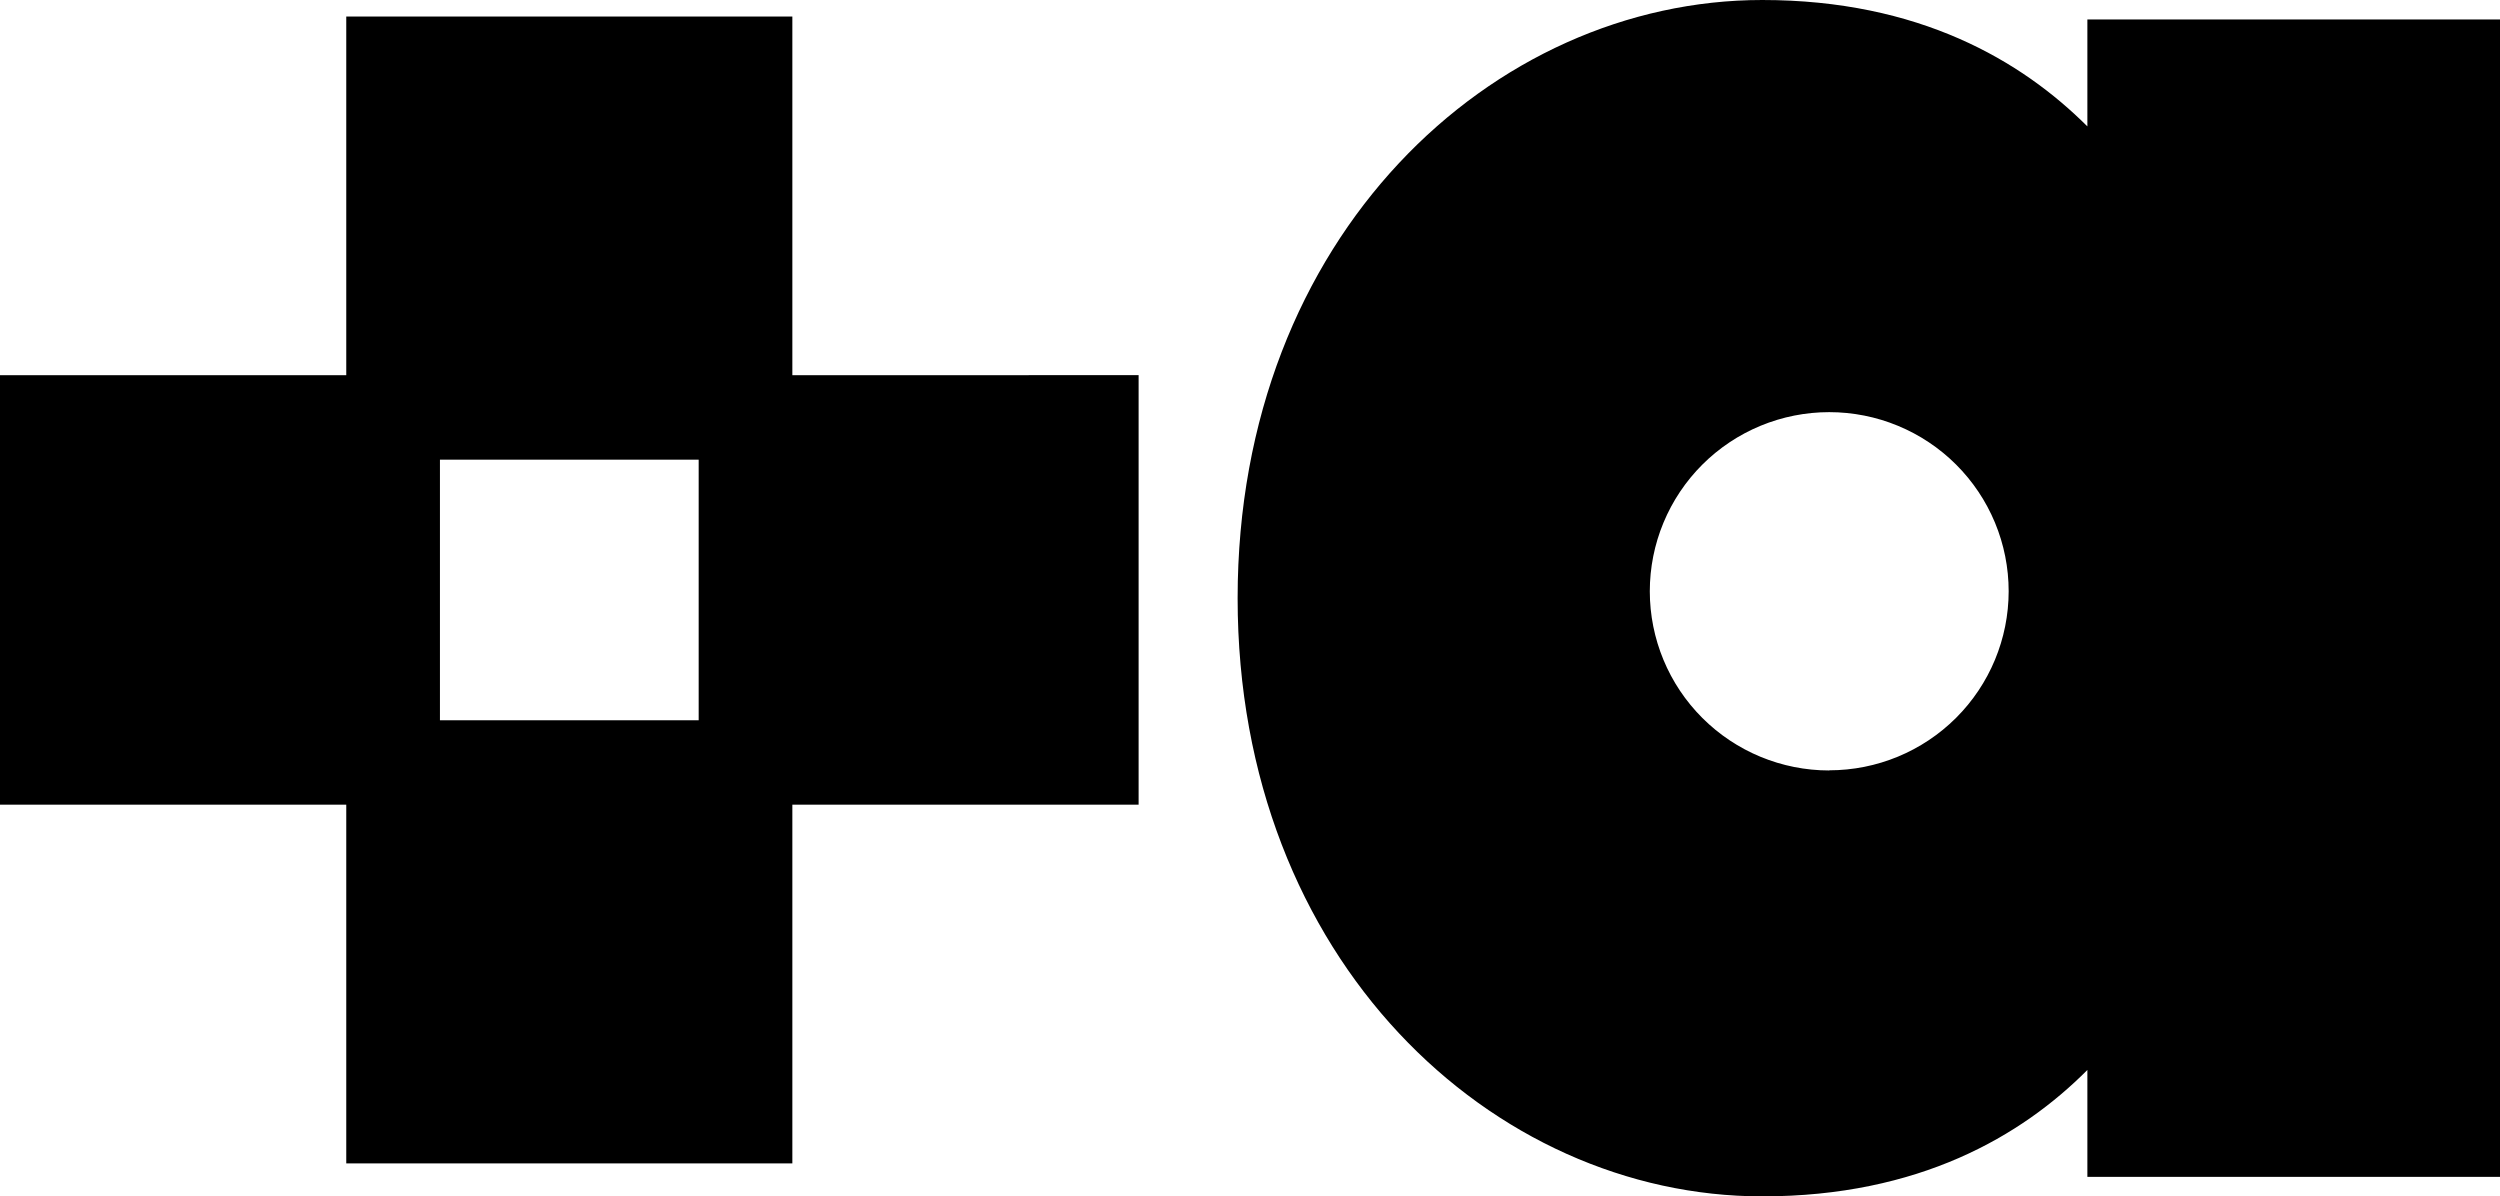 <svg xmlns="http://www.w3.org/2000/svg" version="1.1" xmlns:xlink="http://www.w3.org/1999/xlink" xmlns:svgjs="http://svgjs.dev/svgjs" width="303" height="145"><svg width="303" height="145" viewBox="0 0 303 145" fill="none" xmlns="http://www.w3.org/2000/svg">
<path d="M96.033 45.477V2H41.967V45.477H0V97.523H41.967V141H96.033V97.523H138V45.467L96.033 45.477ZM84.679 87.299H53.321V55.711H84.679V87.299Z" fill="#000000"></path>
<path d="M252.99 2.361V15.32C245.02 7.363 232.592 0 213.584 0C180.93 0 150 28.585 150 72.5C150 116.415 180.93 145 213.584 145C232.592 145 245.02 137.682 252.99 129.68V142.639H303V2.361H252.99ZM221.707 93.38C215.939 93.38 210.406 91.092 206.327 87.019C202.248 82.946 199.956 77.422 199.956 71.662C199.956 68.81 200.519 65.987 201.612 63.352C202.705 60.718 204.307 58.324 206.327 56.308C208.347 54.292 210.745 52.693 213.384 51.602C216.023 50.512 218.851 49.951 221.707 49.952C224.563 49.952 227.39 50.514 230.028 51.605C232.666 52.696 235.063 54.295 237.082 56.311C239.101 58.327 240.702 60.72 241.795 63.354C242.887 65.988 243.45 68.811 243.45 71.662C243.445 77.417 241.153 82.936 237.076 87.004C232.999 91.073 227.472 93.36 221.707 93.362V93.38Z" fill="#000000"></path>
</svg><style>@media (prefers-color-scheme: light) { :root { filter: none; } }
@media (prefers-color-scheme: dark) { :root { filter: invert(100%); } }
</style></svg>